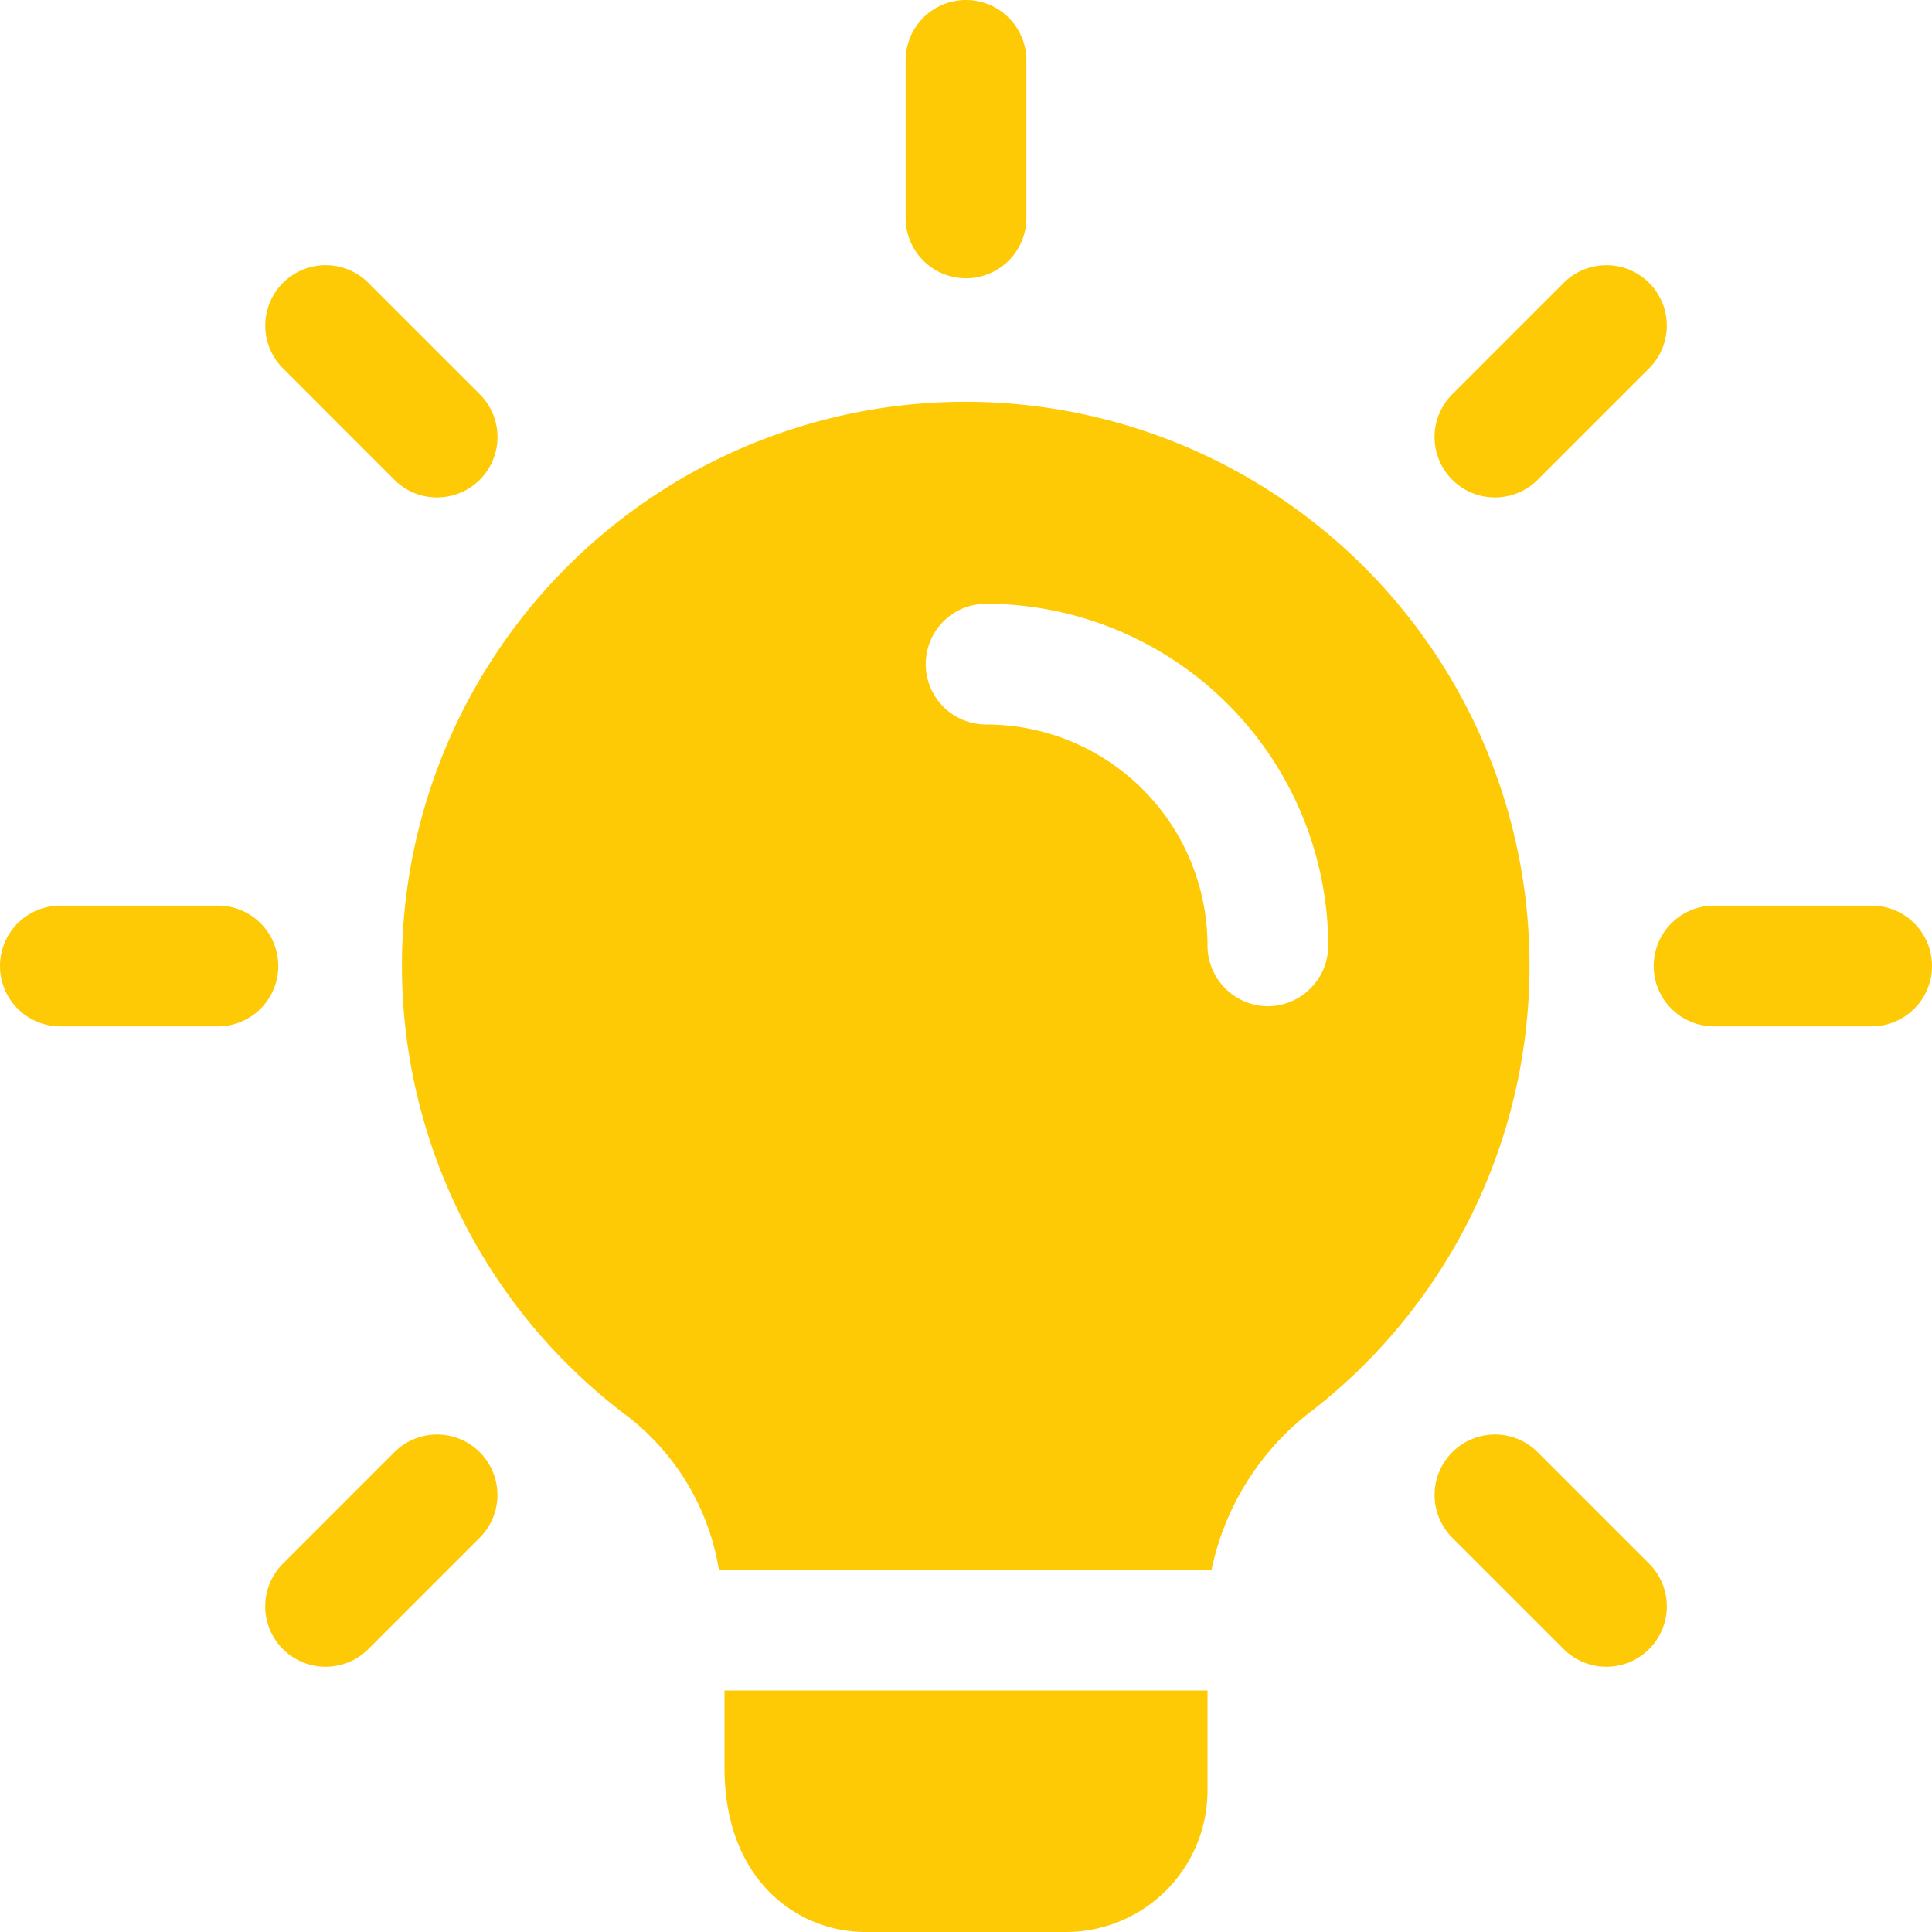 <svg xmlns="http://www.w3.org/2000/svg" xmlns:xlink="http://www.w3.org/1999/xlink" width="128" height="128" viewBox="0 0 128 128">
  <defs>
    <clipPath id="clip-Electricity_Bill">
      <rect width="128" height="128"/>
    </clipPath>
  </defs>
  <g id="Electricity_Bill" data-name="Electricity Bill" clip-path="url(#clip-Electricity_Bill)">
    <g id="lamp">
      <path id="Path_4009" data-name="Path 4009" d="M15.25,18.437a4,4,0,0,1-4-4V4a4,4,0,1,1,8,0V14.437A4,4,0,0,1,15.25,18.437Z" transform="translate(48.75)" fill="#feca05"/>
      <path id="Path_4010" data-name="Path 4010" d="M21.82,18.68a4,4,0,0,1-2.827-6.832l7.381-7.381a4,4,0,0,1,5.659,5.659l-7.381,7.381A4.012,4.012,0,0,1,21.82,18.68Z" transform="translate(77.225 14.275)" fill="#feca05"/>
      <path id="Path_4011" data-name="Path 4011" d="M34.98,19.25H24.543a4,4,0,1,1,0-8H34.98a4,4,0,1,1,0,8Z" transform="translate(89.02 48.75)" fill="#feca05"/>
      <path id="Path_4012" data-name="Path 4012" d="M29.2,33.206a3.969,3.969,0,0,1-2.827-1.173l-7.381-7.381a4,4,0,1,1,5.659-5.659l7.381,7.381A4,4,0,0,1,29.2,33.206Z" transform="translate(77.225 77.221)" fill="#feca05"/>
      <path id="Path_4013" data-name="Path 4013" d="M7.294,33.206a4,4,0,0,1-2.827-6.832l7.381-7.381a4,4,0,0,1,5.659,5.659l-7.381,7.381A3.99,3.99,0,0,1,7.294,33.206Z" transform="translate(14.279 77.221)" fill="#feca05"/>
      <path id="Path_4014" data-name="Path 4014" d="M14.437,19.25H4a4,4,0,1,1,0-8H14.437a4,4,0,1,1,0,8Z" transform="translate(0 48.75)" fill="#feca05"/>
      <path id="Path_4015" data-name="Path 4015" d="M14.675,18.68a3.968,3.968,0,0,1-2.827-1.173L4.467,10.125a4,4,0,0,1,5.659-5.659l7.381,7.381a4,4,0,0,1-2.832,6.832Z" transform="translate(14.279 14.275)" fill="#feca05"/>
      <path id="Path_4016" data-name="Path 4016" d="M41,21v6.667A9.378,9.378,0,0,1,31.667,37H18.333C13.853,37,9,33.587,9,26.12V21Z" transform="translate(39 91)" fill="#feca05"/>
      <path id="Path_4017" data-name="Path 4017" d="M65.859,13.314A37.337,37.337,0,1,0,19.886,72.141a16.1,16.1,0,0,1,6.08,10.187v.053a.908.908,0,0,1,.373-.053h32a.481.481,0,0,1,.267.053v-.053a17.79,17.79,0,0,1,6.827-10.667,37.354,37.354,0,0,0,.427-58.347Zm-3.52,31.68a4.029,4.029,0,0,1-4-4A14.658,14.658,0,0,0,43.672,26.327a4,4,0,0,1,0-8A22.716,22.716,0,0,1,66.339,40.994,4.029,4.029,0,0,1,62.339,44.994Z" transform="translate(21.661 21.673)" fill="#feca05"/>
      <path id="Path_4018" data-name="Path 4018" d="M8.93,19.5H9.3a.908.908,0,0,0-.373.053Z" transform="translate(38.697 84.5)" fill="#feca05"/>
      <path id="Path_4019" data-name="Path 4019" d="M15.267,19.5v.053A.481.481,0,0,0,15,19.5Z" transform="translate(65 84.5)" fill="#feca05"/>
    </g>
  </g>
</svg>
